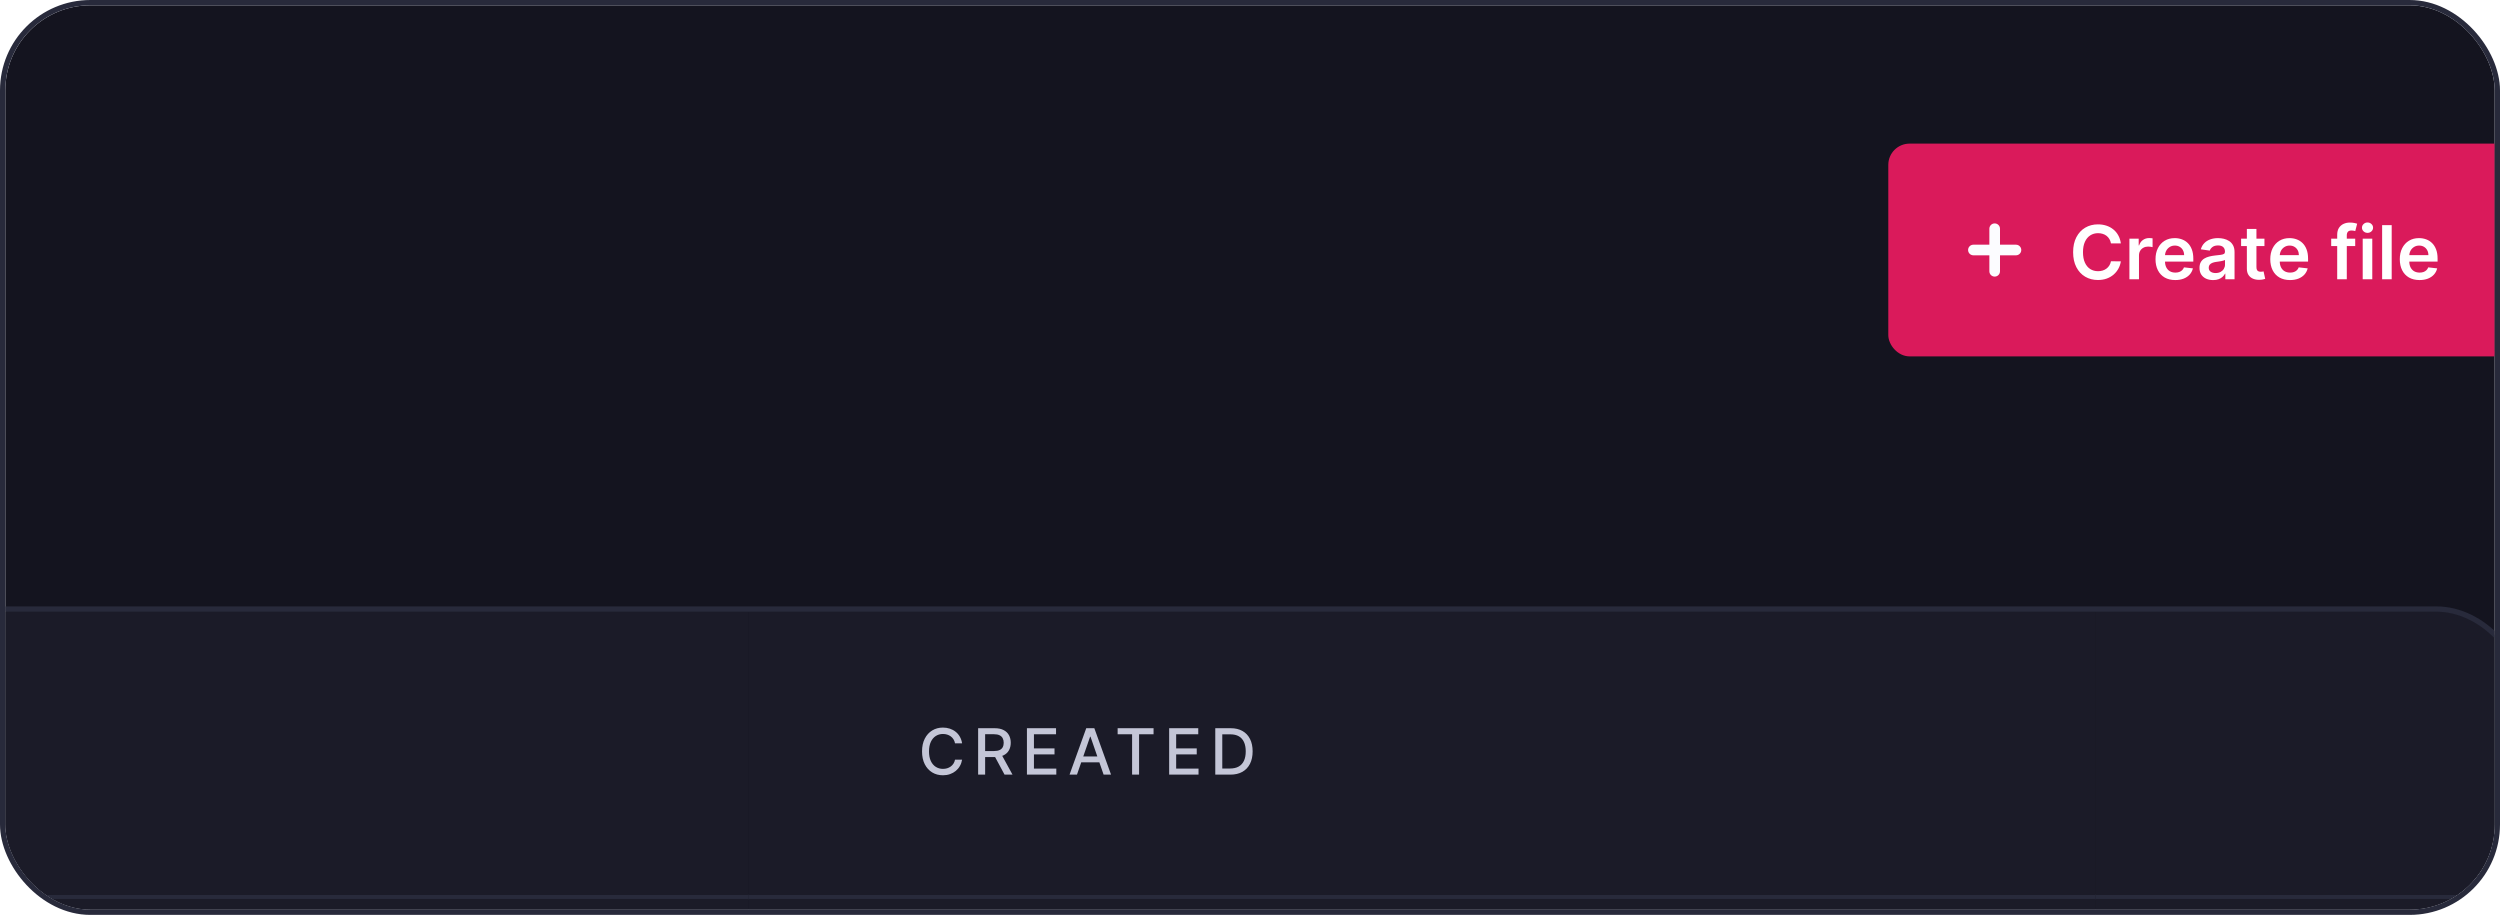 <svg width="470" height="172" viewBox="0 0 470 172" fill="none" xmlns="http://www.w3.org/2000/svg">
<g clip-path="url(#clip0_1107_58531)">
<rect x="1" y="1.001" width="567" height="393" rx="16" fill="#FCFCFF"/>
<g clip-path="url(#clip1_1107_58531)">
<rect width="1725" height="1111" transform="translate(-1069 -269.999)" fill="#14141F"/>
<rect x="355.5" y="27.501" width="119" height="39" rx="3.5" fill="#DA1A5B"/>
<path fill-rule="evenodd" clip-rule="evenodd" d="M375 42.001C375.552 42.001 376 42.449 376 43.001V46.001L379 46.001C379.552 46.001 380 46.449 380 47.001C380 47.553 379.552 48.001 379 48.001H376V51.001C376 51.553 375.552 52.001 375 52.001C374.448 52.001 374 51.553 374 51.001V48.001H371C370.448 48.001 370 47.553 370 47.001C370 46.449 370.448 46.001 371 46.001L374 46.001V43.001C374 42.449 374.448 42.001 375 42.001Z" fill="#FCFCFF"/>
<path d="M398.719 45.755H396.86C396.807 45.45 396.709 45.179 396.567 44.944C396.424 44.706 396.247 44.503 396.035 44.338C395.823 44.172 395.581 44.048 395.309 43.965C395.04 43.879 394.75 43.836 394.439 43.836C393.885 43.836 393.395 43.975 392.967 44.253C392.54 44.528 392.205 44.933 391.963 45.466C391.721 45.996 391.6 46.644 391.6 47.41C391.6 48.189 391.721 48.845 391.963 49.379C392.208 49.909 392.543 50.31 392.967 50.582C393.395 50.85 393.884 50.985 394.434 50.985C394.739 50.985 395.024 50.945 395.289 50.865C395.558 50.782 395.798 50.661 396.01 50.502C396.225 50.343 396.406 50.148 396.552 49.916C396.701 49.684 396.804 49.419 396.86 49.12L398.719 49.13C398.65 49.614 398.499 50.068 398.267 50.492C398.038 50.917 397.738 51.291 397.367 51.616C396.996 51.938 396.562 52.189 396.065 52.372C395.567 52.551 395.016 52.64 394.409 52.64C393.514 52.64 392.715 52.433 392.013 52.019C391.31 51.604 390.757 51.006 390.352 50.224C389.948 49.442 389.746 48.504 389.746 47.41C389.746 46.313 389.95 45.375 390.357 44.596C390.765 43.814 391.32 43.216 392.023 42.801C392.725 42.387 393.521 42.18 394.409 42.18C394.976 42.18 395.503 42.26 395.99 42.419C396.477 42.578 396.911 42.811 397.293 43.12C397.674 43.425 397.987 43.799 398.232 44.243C398.481 44.684 398.643 45.188 398.719 45.755ZM400.329 52.501V44.865H402.074V46.137H402.154C402.293 45.697 402.531 45.357 402.869 45.118C403.211 44.876 403.6 44.755 404.038 44.755C404.137 44.755 404.248 44.76 404.371 44.77C404.497 44.777 404.601 44.788 404.684 44.805V46.461C404.608 46.434 404.487 46.411 404.321 46.391C404.159 46.368 404.001 46.356 403.849 46.356C403.521 46.356 403.226 46.427 402.964 46.57C402.705 46.709 402.502 46.903 402.352 47.151C402.203 47.4 402.129 47.687 402.129 48.012V52.501H400.329ZM408.946 52.65C408.18 52.65 407.519 52.491 406.962 52.173C406.409 51.851 405.983 51.397 405.685 50.811C405.386 50.221 405.237 49.526 405.237 48.727C405.237 47.942 405.386 47.253 405.685 46.659C405.986 46.063 406.407 45.599 406.947 45.267C407.488 44.933 408.122 44.765 408.852 44.765C409.322 44.765 409.766 44.841 410.184 44.994C410.605 45.143 410.976 45.375 411.298 45.69C411.622 46.005 411.878 46.406 412.063 46.893C412.249 47.377 412.342 47.954 412.342 48.623V49.175H406.082V47.962H410.616C410.613 47.617 410.539 47.311 410.393 47.042C410.247 46.77 410.043 46.557 409.781 46.401C409.523 46.245 409.221 46.167 408.876 46.167C408.509 46.167 408.185 46.257 407.907 46.436C407.629 46.611 407.411 46.843 407.256 47.132C407.103 47.417 407.025 47.73 407.022 48.071V49.13C407.022 49.574 407.103 49.956 407.266 50.274C407.428 50.589 407.655 50.831 407.947 51C408.238 51.165 408.58 51.248 408.971 51.248C409.233 51.248 409.47 51.212 409.682 51.139C409.894 51.062 410.078 50.952 410.234 50.806C410.389 50.66 410.507 50.479 410.587 50.264L412.267 50.453C412.161 50.897 411.959 51.285 411.661 51.616C411.366 51.944 410.988 52.199 410.527 52.382C410.066 52.561 409.539 52.65 408.946 52.65ZM416.062 52.655C415.578 52.655 415.142 52.569 414.754 52.397C414.37 52.221 414.065 51.962 413.839 51.621C413.617 51.28 413.506 50.859 413.506 50.358C413.506 49.927 413.586 49.571 413.745 49.289C413.904 49.008 414.121 48.782 414.396 48.613C414.671 48.444 414.981 48.317 415.326 48.23C415.674 48.141 416.033 48.076 416.405 48.036C416.852 47.99 417.215 47.949 417.493 47.912C417.772 47.872 417.974 47.813 418.1 47.733C418.229 47.65 418.294 47.523 418.294 47.35V47.321C418.294 46.946 418.183 46.656 417.961 46.451C417.739 46.245 417.419 46.142 417.001 46.142C416.56 46.142 416.211 46.238 415.952 46.431C415.697 46.623 415.525 46.85 415.435 47.112L413.755 46.873C413.887 46.409 414.106 46.021 414.411 45.71C414.716 45.395 415.089 45.16 415.53 45.004C415.97 44.845 416.458 44.765 416.991 44.765C417.359 44.765 417.725 44.808 418.09 44.894C418.455 44.981 418.788 45.123 419.089 45.322C419.391 45.517 419.633 45.784 419.815 46.122C420.001 46.461 420.094 46.883 420.094 47.39V52.501H418.363V51.452H418.304C418.194 51.664 418.04 51.863 417.841 52.049C417.646 52.231 417.399 52.378 417.101 52.491C416.806 52.6 416.459 52.655 416.062 52.655ZM416.529 51.333C416.89 51.333 417.203 51.261 417.469 51.119C417.734 50.973 417.938 50.781 418.08 50.542C418.226 50.303 418.299 50.043 418.299 49.762V48.862C418.242 48.908 418.146 48.951 418.01 48.991C417.878 49.031 417.729 49.066 417.563 49.095C417.397 49.125 417.233 49.152 417.071 49.175C416.908 49.198 416.768 49.218 416.648 49.235C416.38 49.271 416.14 49.331 415.927 49.414C415.715 49.496 415.548 49.612 415.425 49.762C415.303 49.907 415.241 50.096 415.241 50.328C415.241 50.66 415.362 50.91 415.604 51.079C415.846 51.248 416.154 51.333 416.529 51.333ZM425.716 44.865V46.257H421.327V44.865H425.716ZM422.41 43.035H424.21V50.204C424.21 50.446 424.247 50.632 424.319 50.761C424.396 50.887 424.495 50.973 424.618 51.019C424.74 51.066 424.876 51.089 425.025 51.089C425.138 51.089 425.241 51.081 425.334 51.064C425.43 51.048 425.503 51.033 425.552 51.019L425.856 52.426C425.76 52.459 425.622 52.496 425.443 52.536C425.267 52.576 425.052 52.599 424.797 52.605C424.346 52.619 423.94 52.551 423.579 52.401C423.217 52.249 422.931 52.014 422.719 51.696C422.51 51.377 422.407 50.98 422.41 50.502V43.035ZM430.52 52.65C429.755 52.65 429.093 52.491 428.537 52.173C427.983 51.851 427.557 51.397 427.259 50.811C426.961 50.221 426.811 49.526 426.811 48.727C426.811 47.942 426.961 47.253 427.259 46.659C427.56 46.063 427.981 45.599 428.522 45.267C429.062 44.933 429.697 44.765 430.426 44.765C430.896 44.765 431.341 44.841 431.758 44.994C432.179 45.143 432.55 45.375 432.872 45.69C433.197 46.005 433.452 46.406 433.637 46.893C433.823 47.377 433.916 47.954 433.916 48.623V49.175H427.657V47.962H432.191C432.187 47.617 432.113 47.311 431.967 47.042C431.821 46.77 431.617 46.557 431.355 46.401C431.097 46.245 430.795 46.167 430.451 46.167C430.083 46.167 429.76 46.257 429.481 46.436C429.203 46.611 428.986 46.843 428.83 47.132C428.677 47.417 428.6 47.73 428.596 48.071V49.13C428.596 49.574 428.677 49.956 428.84 50.274C429.002 50.589 429.229 50.831 429.521 51C429.813 51.165 430.154 51.248 430.545 51.248C430.807 51.248 431.044 51.212 431.256 51.139C431.468 51.062 431.652 50.952 431.808 50.806C431.964 50.66 432.081 50.479 432.161 50.264L433.841 50.453C433.735 50.897 433.533 51.285 433.235 51.616C432.94 51.944 432.562 52.199 432.101 52.382C431.641 52.561 431.114 52.65 430.52 52.65ZM442.779 44.865V46.257H438.265V44.865H442.779ZM439.393 52.501V44.144C439.393 43.63 439.499 43.202 439.711 42.861C439.927 42.52 440.215 42.264 440.577 42.095C440.938 41.926 441.339 41.842 441.78 41.842C442.091 41.842 442.368 41.867 442.61 41.916C442.852 41.966 443.031 42.011 443.147 42.051L442.789 43.443C442.713 43.419 442.617 43.396 442.501 43.373C442.385 43.347 442.255 43.333 442.113 43.333C441.778 43.333 441.541 43.415 441.402 43.577C441.266 43.736 441.198 43.965 441.198 44.263V52.501H439.393ZM444.188 52.501V44.865H445.988V52.501H444.188ZM445.093 43.781C444.808 43.781 444.563 43.686 444.357 43.497C444.152 43.305 444.049 43.075 444.049 42.806C444.049 42.535 444.152 42.304 444.357 42.115C444.563 41.923 444.808 41.827 445.093 41.827C445.382 41.827 445.627 41.923 445.829 42.115C446.035 42.304 446.137 42.535 446.137 42.806C446.137 43.075 446.035 43.305 445.829 43.497C445.627 43.686 445.382 43.781 445.093 43.781ZM449.638 42.319V52.501H447.839V42.319H449.638ZM454.87 52.65C454.104 52.65 453.443 52.491 452.886 52.173C452.333 51.851 451.907 51.397 451.608 50.811C451.31 50.221 451.161 49.526 451.161 48.727C451.161 47.942 451.31 47.253 451.608 46.659C451.91 46.063 452.331 45.599 452.871 45.267C453.412 44.933 454.046 44.765 454.775 44.765C455.246 44.765 455.69 44.841 456.108 44.994C456.529 45.143 456.9 45.375 457.221 45.69C457.546 46.005 457.801 46.406 457.987 46.893C458.173 47.377 458.265 47.954 458.265 48.623V49.175H452.006V47.962H456.54C456.537 47.617 456.462 47.311 456.317 47.042C456.171 46.77 455.967 46.557 455.705 46.401C455.447 46.245 455.145 46.167 454.8 46.167C454.432 46.167 454.109 46.257 453.831 46.436C453.552 46.611 453.335 46.843 453.18 47.132C453.027 47.417 452.949 47.73 452.946 48.071V49.13C452.946 49.574 453.027 49.956 453.189 50.274C453.352 50.589 453.579 50.831 453.871 51C454.162 51.165 454.504 51.248 454.895 51.248C455.157 51.248 455.394 51.212 455.606 51.139C455.818 51.062 456.002 50.952 456.157 50.806C456.313 50.66 456.431 50.479 456.51 50.264L458.191 50.453C458.085 50.897 457.883 51.285 457.584 51.616C457.289 51.944 456.912 52.199 456.451 52.382C455.99 52.561 455.463 52.65 454.87 52.65Z" fill="white"/>
<rect x="355.5" y="27.501" width="119" height="39" rx="3.5" stroke="#DA1A5B"/>
<g filter="url(#filter0_d_1107_58531)">
<rect x="-112.666" y="152.131" width="253.333" height="1" fill="#282A3B"/>
<path d="M-112.666 99.001H140.667V152.261H-112.666V99.001Z" fill="#1B1B28"/>
<rect width="253.333" height="79.101" transform="translate(-112.666 153.001)" fill="#1B1B28"/>
<rect x="140.666" y="152.131" width="253.333" height="1" fill="#282A3B"/>
<path d="M140.666 99.001H393.999V152.261H140.666V99.001Z" fill="#1B1B28"/>
<path d="M180.873 123.742H179.544C179.493 123.458 179.398 123.208 179.258 122.992C179.119 122.776 178.949 122.593 178.747 122.442C178.545 122.292 178.319 122.178 178.069 122.102C177.822 122.025 177.559 121.986 177.281 121.986C176.778 121.986 176.328 122.113 175.93 122.366C175.535 122.619 175.223 122.989 174.993 123.478C174.765 123.967 174.652 124.563 174.652 125.268C174.652 125.978 174.765 126.577 174.993 127.066C175.223 127.555 175.537 127.924 175.934 128.174C176.332 128.424 176.78 128.549 177.277 128.549C177.552 128.549 177.814 128.512 178.061 128.438C178.311 128.361 178.537 128.249 178.738 128.102C178.94 127.954 179.111 127.773 179.25 127.56C179.392 127.344 179.49 127.097 179.544 126.819L180.873 126.823C180.802 127.252 180.665 127.647 180.46 128.008C180.258 128.366 179.998 128.675 179.68 128.937C179.365 129.195 179.004 129.396 178.598 129.538C178.192 129.68 177.748 129.751 177.268 129.751C176.513 129.751 175.839 129.572 175.248 129.214C174.657 128.853 174.192 128.337 173.851 127.667C173.513 126.996 173.344 126.197 173.344 125.268C173.344 124.336 173.514 123.536 173.855 122.869C174.196 122.198 174.662 121.684 175.253 121.326C175.844 120.965 176.515 120.785 177.268 120.785C177.731 120.785 178.163 120.852 178.564 120.985C178.967 121.116 179.329 121.309 179.65 121.565C179.971 121.817 180.237 122.127 180.447 122.494C180.657 122.857 180.8 123.273 180.873 123.742ZM183.889 129.631V120.904H187C187.676 120.904 188.237 121.021 188.683 121.254C189.132 121.486 189.467 121.809 189.689 122.221C189.91 122.63 190.021 123.103 190.021 123.64C190.021 124.174 189.909 124.644 189.684 125.05C189.463 125.454 189.128 125.768 188.679 125.992C188.233 126.217 187.672 126.329 186.996 126.329H184.639V125.195H186.876C187.302 125.195 187.649 125.134 187.916 125.012C188.186 124.89 188.383 124.712 188.508 124.479C188.633 124.246 188.696 123.967 188.696 123.64C188.696 123.31 188.632 123.025 188.504 122.783C188.379 122.542 188.182 122.357 187.912 122.229C187.645 122.099 187.294 122.033 186.859 122.033H185.206V129.631H183.889ZM188.197 125.694L190.354 129.631H188.854L186.74 125.694H188.197ZM193.063 129.631V120.904H198.535V122.038H194.38V124.697H198.249V125.826H194.38V128.498H198.586V129.631H193.063ZM202.471 129.631H201.073L204.214 120.904H205.735L208.876 129.631H207.478L205.011 122.489H204.943L202.471 129.631ZM202.705 126.214H207.24V127.322H202.705V126.214ZM210.115 122.038V120.904H216.869V122.038H214.146V129.631H212.833V122.038H210.115ZM219.801 129.631V120.904H225.273V122.038H221.118V124.697H224.987V125.826H221.118V128.498H225.324V129.631H219.801ZM231.297 129.631H228.472V120.904H231.387C232.242 120.904 232.976 121.079 233.59 121.428C234.203 121.775 234.674 122.273 235 122.924C235.33 123.572 235.495 124.349 235.495 125.255C235.495 126.164 235.328 126.945 234.996 127.599C234.666 128.252 234.189 128.755 233.564 129.107C232.939 129.457 232.184 129.631 231.297 129.631ZM229.789 128.481H231.225C231.889 128.481 232.442 128.356 232.882 128.106C233.323 127.853 233.652 127.488 233.871 127.011C234.09 126.53 234.199 125.945 234.199 125.255C234.199 124.57 234.09 123.989 233.871 123.512C233.655 123.035 233.333 122.673 232.904 122.425C232.475 122.178 231.942 122.055 231.306 122.055H229.789V128.481Z" fill="#C4C6D7"/>
<rect width="253.333" height="79.101" transform="translate(140.666 153.001)" fill="#1B1B28"/>
<rect x="394" y="152.131" width="80" height="1" fill="#282A3B"/>
<path d="M394 99.001H458C466.837 99.001 474 106.164 474 115.001V152.261H394V99.001Z" fill="#1B1B28"/>
<rect width="80" height="79.101" transform="translate(394 153.001)" fill="#1B1B28"/>
<rect x="-686.5" y="98.501" width="1161" height="455" rx="16.5" stroke="#282A3B"/>
</g>
</g>
</g>
<rect x="0.5" y="0.501" width="469" height="171" rx="16.5" stroke="#282A3B"/>
<defs>
<filter id="filter0_d_1107_58531" x="-719" y="82.001" width="1226" height="520" filterUnits="userSpaceOnUse" color-interpolation-filters="sRGB">
<feFlood flood-opacity="0" result="BackgroundImageFix"/>
<feColorMatrix in="SourceAlpha" type="matrix" values="0 0 0 0 0 0 0 0 0 0 0 0 0 0 0 0 0 0 127 0" result="hardAlpha"/>
<feOffset dy="16"/>
<feGaussianBlur stdDeviation="16"/>
<feColorMatrix type="matrix" values="0 0 0 0 0.216 0 0 0 0 0.231 0 0 0 0 0.302 0 0 0 0.02 0"/>
<feBlend mode="normal" in2="BackgroundImageFix" result="effect1_dropShadow_1107_58531"/>
<feBlend mode="normal" in="SourceGraphic" in2="effect1_dropShadow_1107_58531" result="shape"/>
</filter>
<clipPath id="clip0_1107_58531">
<rect x="1" y="1.001" width="468" height="170" rx="16" fill="white"/>
</clipPath>
<clipPath id="clip1_1107_58531">
<rect width="1725" height="1111" fill="white" transform="translate(-1069 -269.999)"/>
</clipPath>
</defs>
</svg>
